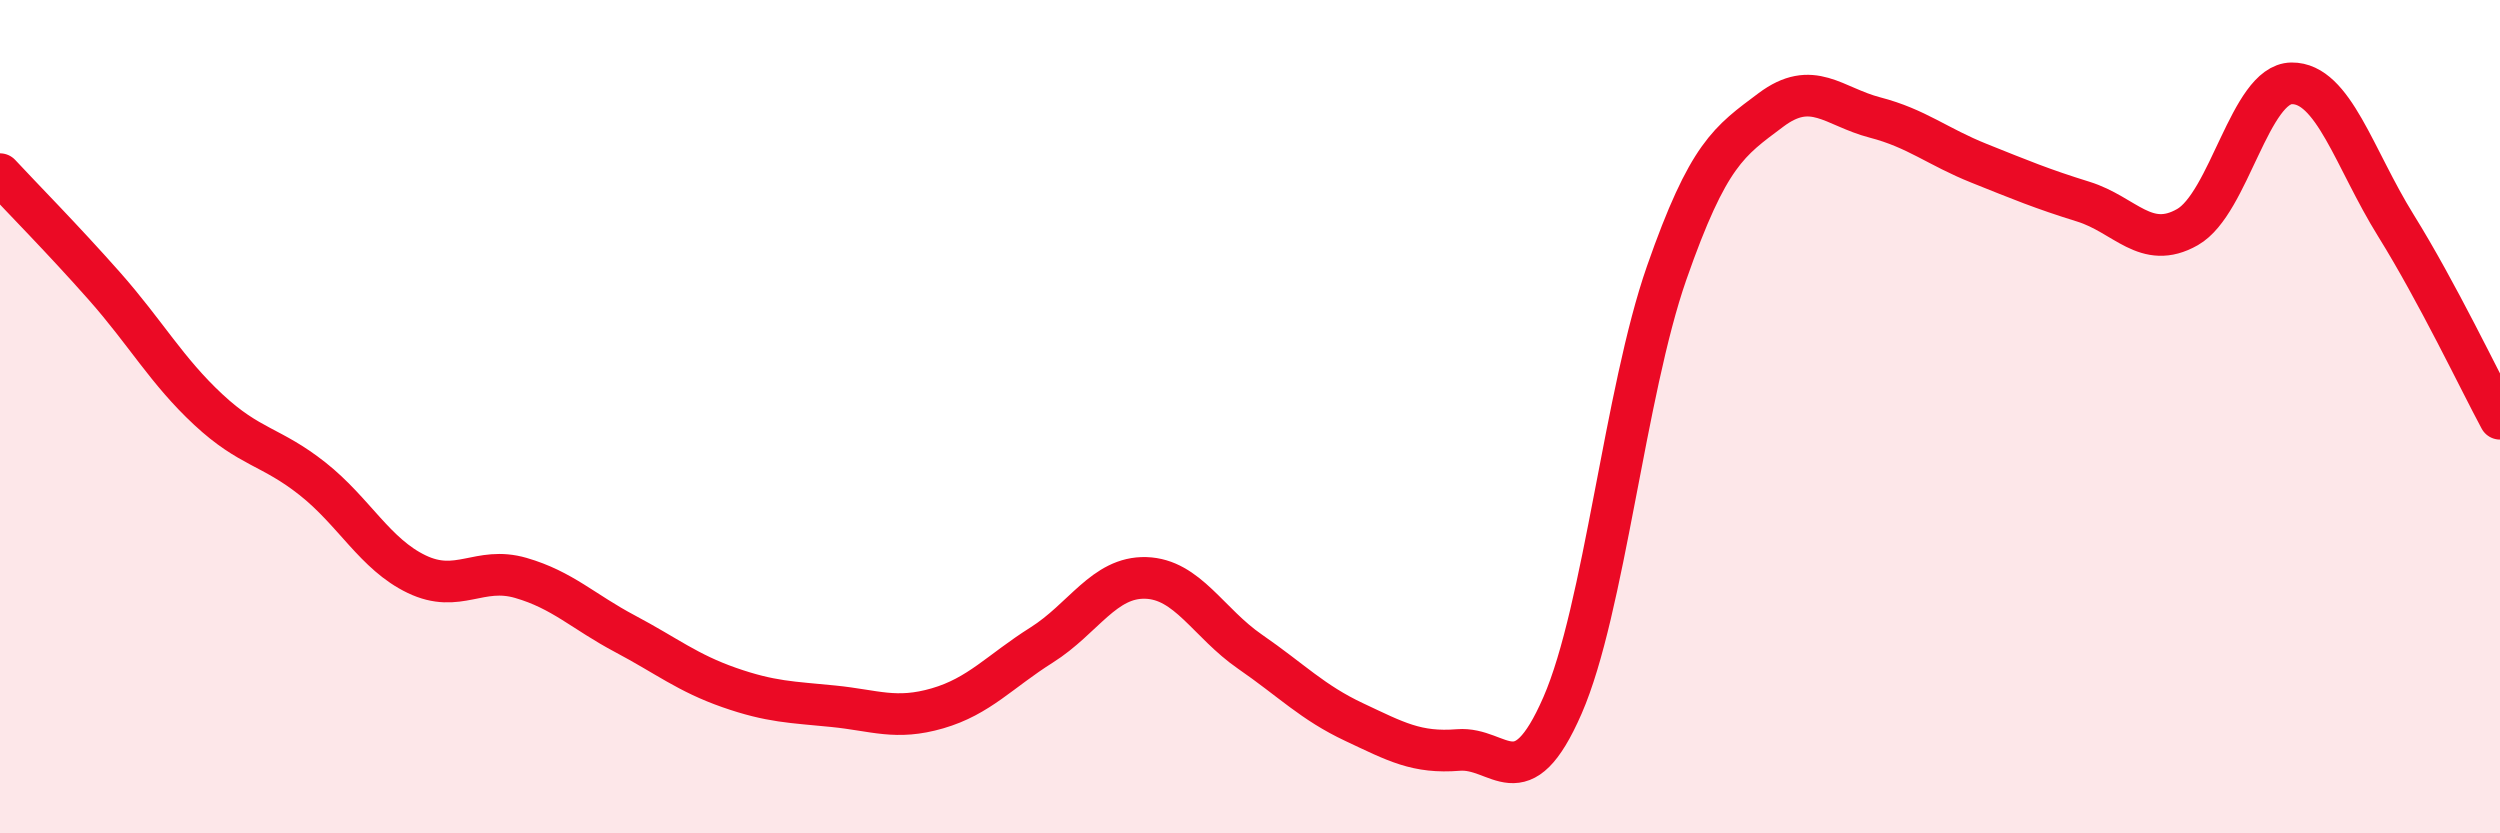 
    <svg width="60" height="20" viewBox="0 0 60 20" xmlns="http://www.w3.org/2000/svg">
      <path
        d="M 0,4.18 C 0.5,4.72 1.5,5.73 2.5,6.86 C 3.5,7.99 4,8.9 5,9.83 C 6,10.76 6.5,10.7 7.5,11.49 C 8.5,12.28 9,13.3 10,13.78 C 11,14.26 11.5,13.58 12.5,13.87 C 13.5,14.16 14,14.68 15,15.21 C 16,15.74 16.5,16.15 17.5,16.5 C 18.5,16.85 19,16.85 20,16.95 C 21,17.05 21.5,17.29 22.5,17 C 23.5,16.71 24,16.11 25,15.48 C 26,14.85 26.5,13.84 27.5,13.87 C 28.5,13.9 29,14.95 30,15.64 C 31,16.33 31.5,16.86 32.5,17.33 C 33.5,17.8 34,18.08 35,18 C 36,17.92 36.5,19.22 37.5,16.93 C 38.5,14.64 39,9.41 40,6.55 C 41,3.69 41.5,3.39 42.5,2.64 C 43.5,1.89 44,2.56 45,2.82 C 46,3.08 46.5,3.52 47.5,3.92 C 48.5,4.32 49,4.53 50,4.84 C 51,5.15 51.5,6.02 52.5,5.45 C 53.5,4.88 54,2.01 55,2 C 56,1.99 56.5,3.8 57.5,5.41 C 58.5,7.02 59.5,9.12 60,10.05L60 20L0 20Z"
        fill="#EB0A25"
        opacity="0.1"
        stroke-linecap="round"
        stroke-linejoin="round"
      />
      <path
        d="M 0,4.18 C 0.5,4.72 1.5,5.73 2.5,6.86 C 3.5,7.99 4,8.9 5,9.83 C 6,10.76 6.5,10.7 7.5,11.49 C 8.5,12.28 9,13.3 10,13.78 C 11,14.26 11.5,13.58 12.5,13.87 C 13.5,14.16 14,14.68 15,15.21 C 16,15.74 16.5,16.15 17.5,16.5 C 18.5,16.85 19,16.85 20,16.95 C 21,17.05 21.5,17.29 22.5,17 C 23.5,16.71 24,16.11 25,15.48 C 26,14.85 26.5,13.84 27.5,13.87 C 28.5,13.9 29,14.95 30,15.64 C 31,16.33 31.5,16.86 32.5,17.33 C 33.5,17.8 34,18.08 35,18 C 36,17.92 36.5,19.22 37.5,16.93 C 38.5,14.64 39,9.41 40,6.55 C 41,3.69 41.5,3.39 42.5,2.64 C 43.5,1.89 44,2.56 45,2.82 C 46,3.08 46.5,3.52 47.5,3.92 C 48.5,4.32 49,4.53 50,4.84 C 51,5.15 51.5,6.02 52.5,5.45 C 53.5,4.88 54,2.01 55,2 C 56,1.99 56.5,3.8 57.5,5.41 C 58.5,7.02 59.5,9.12 60,10.05"
        stroke="#EB0A25"
        stroke-width="1"
        fill="none"
        stroke-linecap="round"
        stroke-linejoin="round"
      />
    </svg>
  